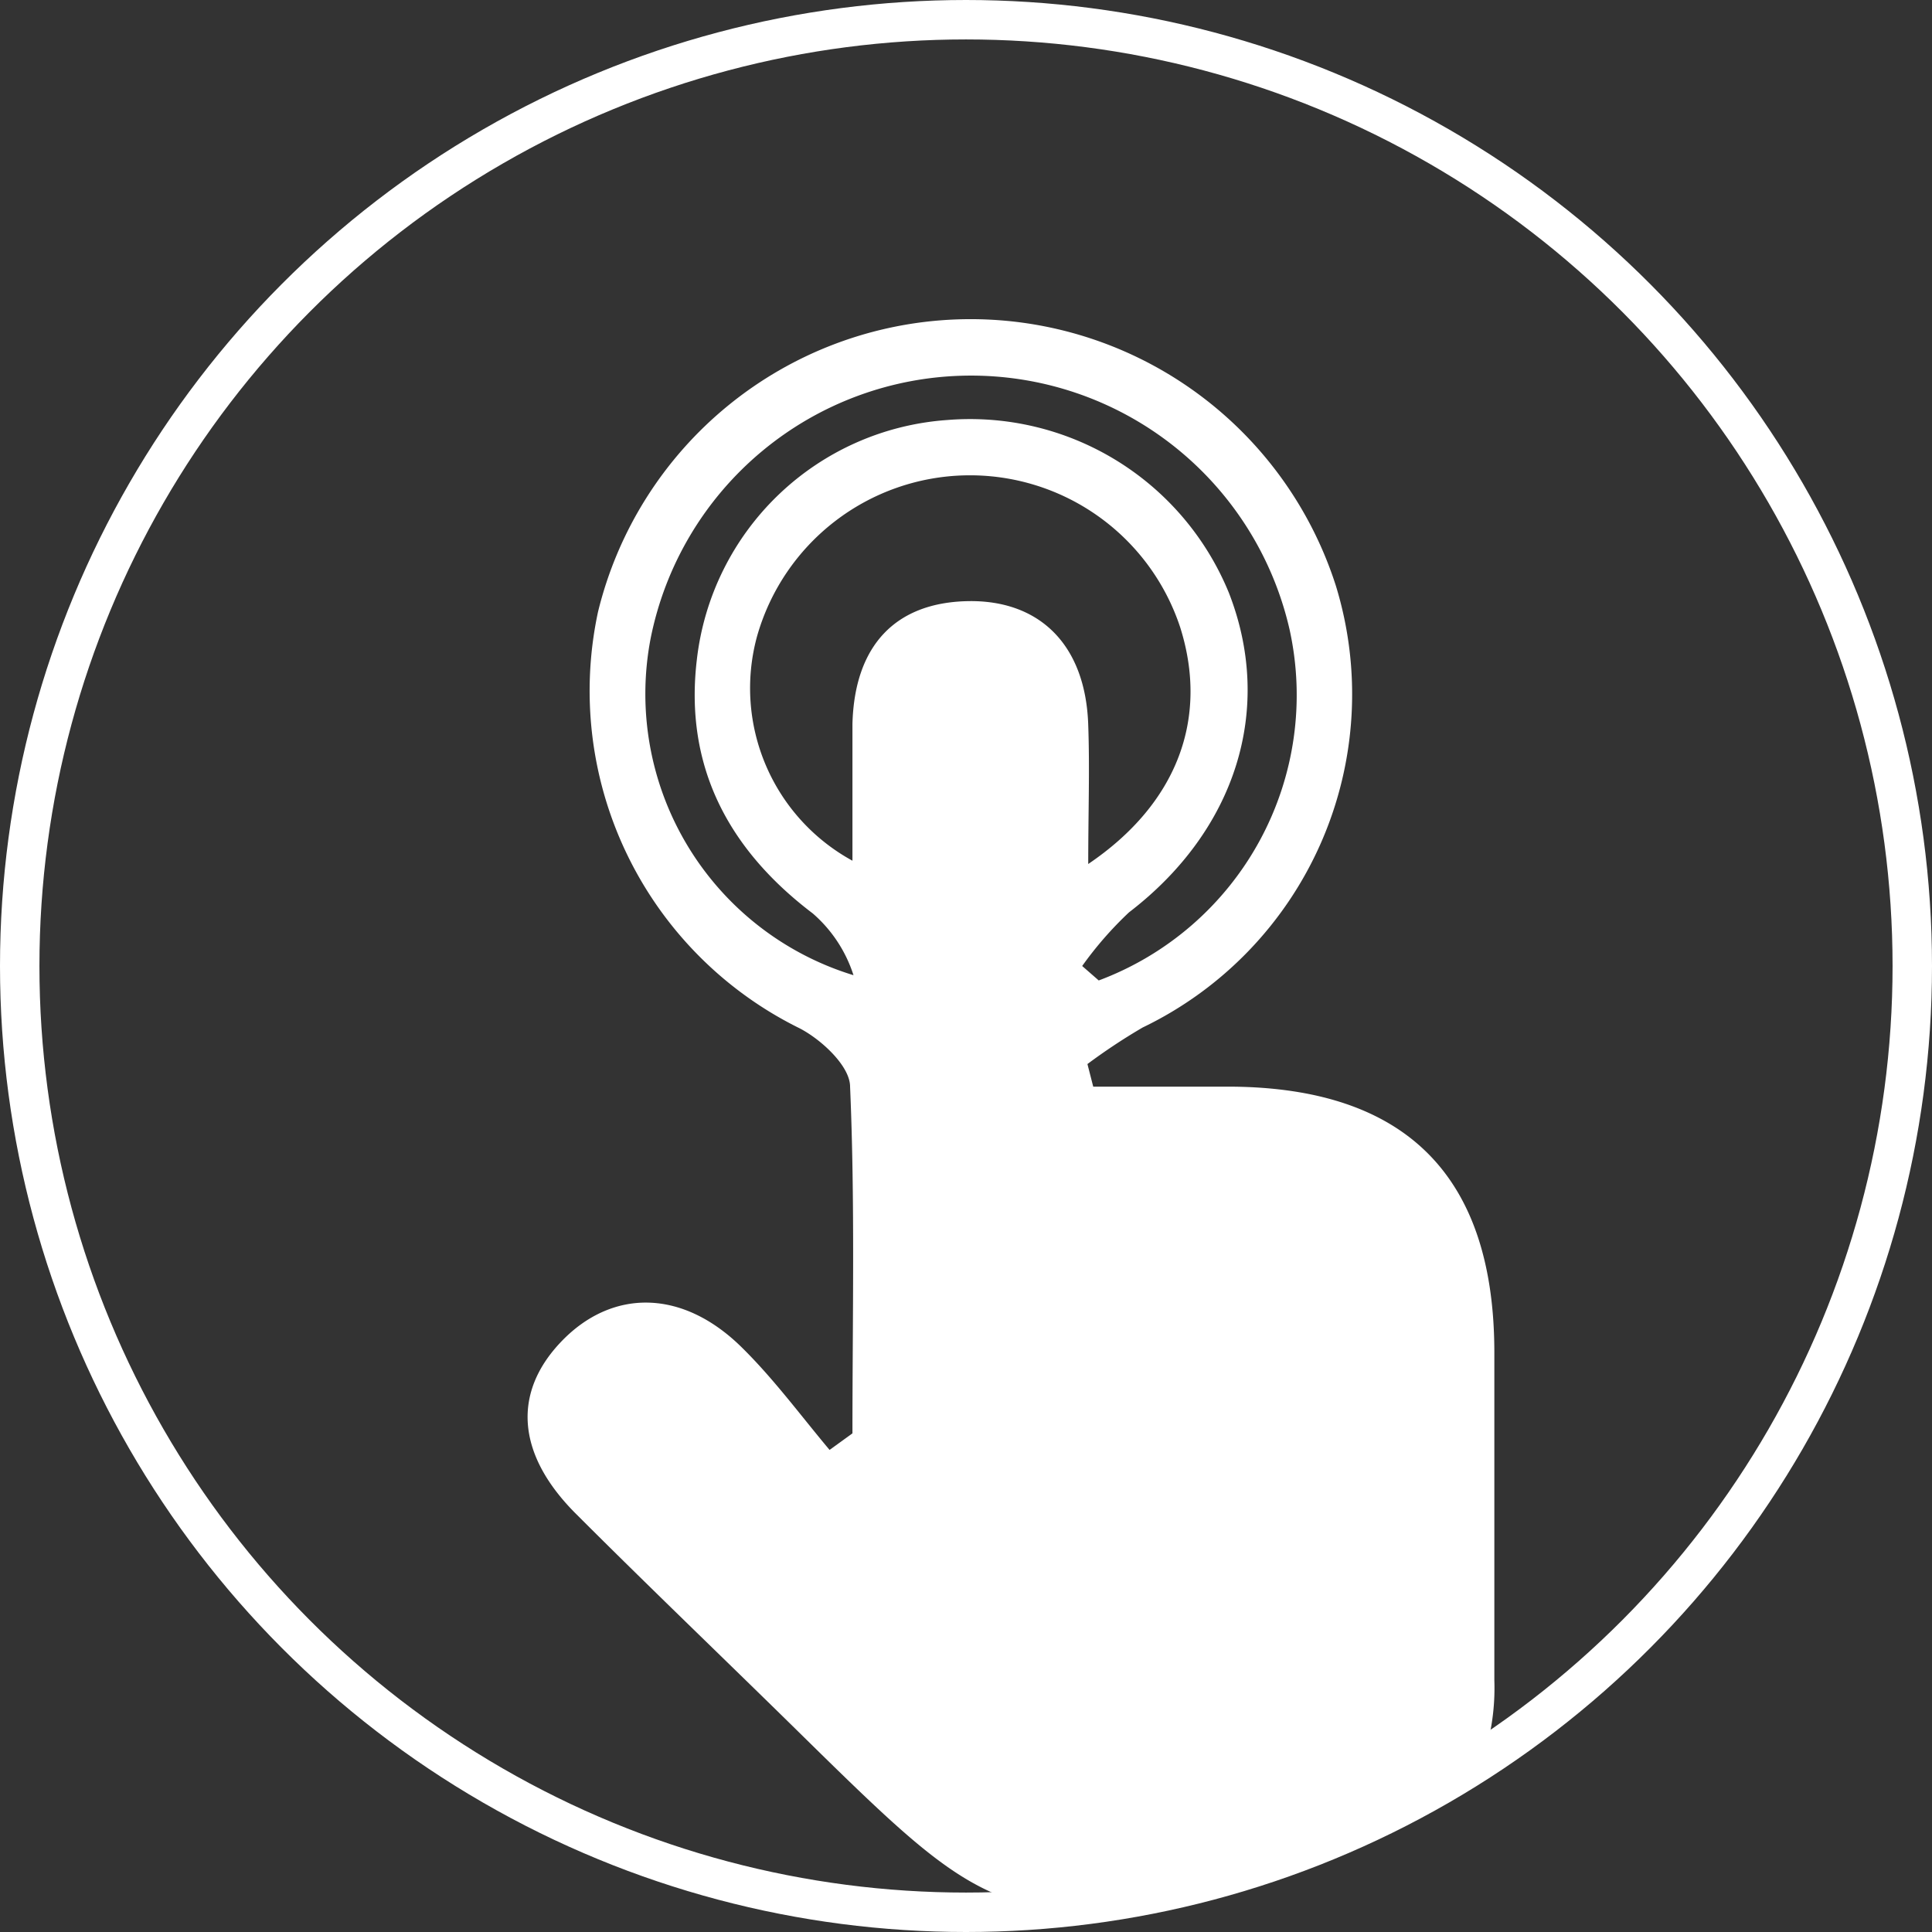 <svg id="Layer_7" data-name="Layer 7" xmlns="http://www.w3.org/2000/svg" xmlns:xlink="http://www.w3.org/1999/xlink" width="73.5" height="73.5" viewBox="0 0 73.5 73.5"><rect x="0" y="0" width="73.5" height="73.5" fill="#333333" stroke="none"/><defs><style>.cls-1,.cls-2{fill:none;}.cls-2{stroke:#fff;stroke-miterlimit:10;stroke-width:1.5px;}.cls-3{clip-path:url(#clip-path);}.cls-4{fill:#fff;}</style><clipPath id="clip-path" transform="translate(-0.25 -0.25)"><circle class="cls-1" cx="37" cy="37" r="36"/></clipPath></defs><title>e-insurance-icons</title><circle class="cls-2" cx="36.75" cy="36.75" r="36"/><g class="cls-3"><path class="cls-4" d="M32.68,54.78c0-4.4.1-8.8-.09-13.19,0-.78-1.09-1.79-1.92-2.22A14.31,14.31,0,0,1,23,23.53a14.59,14.59,0,0,1,28.07-1,14.07,14.07,0,0,1-7.35,16.81,22.67,22.67,0,0,0-2.1,1.39l0.22,0.86c1.75,0,3.51,0,5.26,0q10,0.08,10,10.12c0,4.15,0,8.31,0,12.46a8.61,8.61,0,0,1-8.79,8.91c-10.36.25-10.36,0.25-17.8-7.06-2.78-2.73-5.59-5.42-8.34-8.17-2.28-2.27-2.44-4.63-.54-6.59s4.56-2,6.84.25c1.22,1.2,2.24,2.59,3.34,3.9Zm0-21.76c0-2,0-3.59,0-5.23,0.08-3,1.65-4.61,4.37-4.67s4.5,1.63,4.6,4.71c0.06,1.67,0,3.34,0,5.29,3.43-2.32,4.58-5.58,3.5-9a8.42,8.42,0,0,0-16.1.34A7.48,7.48,0,0,0,32.69,33ZM41.42,37l0.63,0.55A11.59,11.59,0,0,0,49.31,24.2,12.43,12.43,0,0,0,25,24.55a11.19,11.19,0,0,0,7.72,12.8A5.21,5.21,0,0,0,31.17,35c-3.22-2.44-4.89-5.61-4.41-9.65a10.31,10.31,0,0,1,9.51-9.12A10.64,10.64,0,0,1,47,22.8c1.73,4.43.26,9.05-3.8,12.16A13.78,13.78,0,0,0,41.42,37Z" transform="translate(-0.25 -0.25)"/></g></svg>
